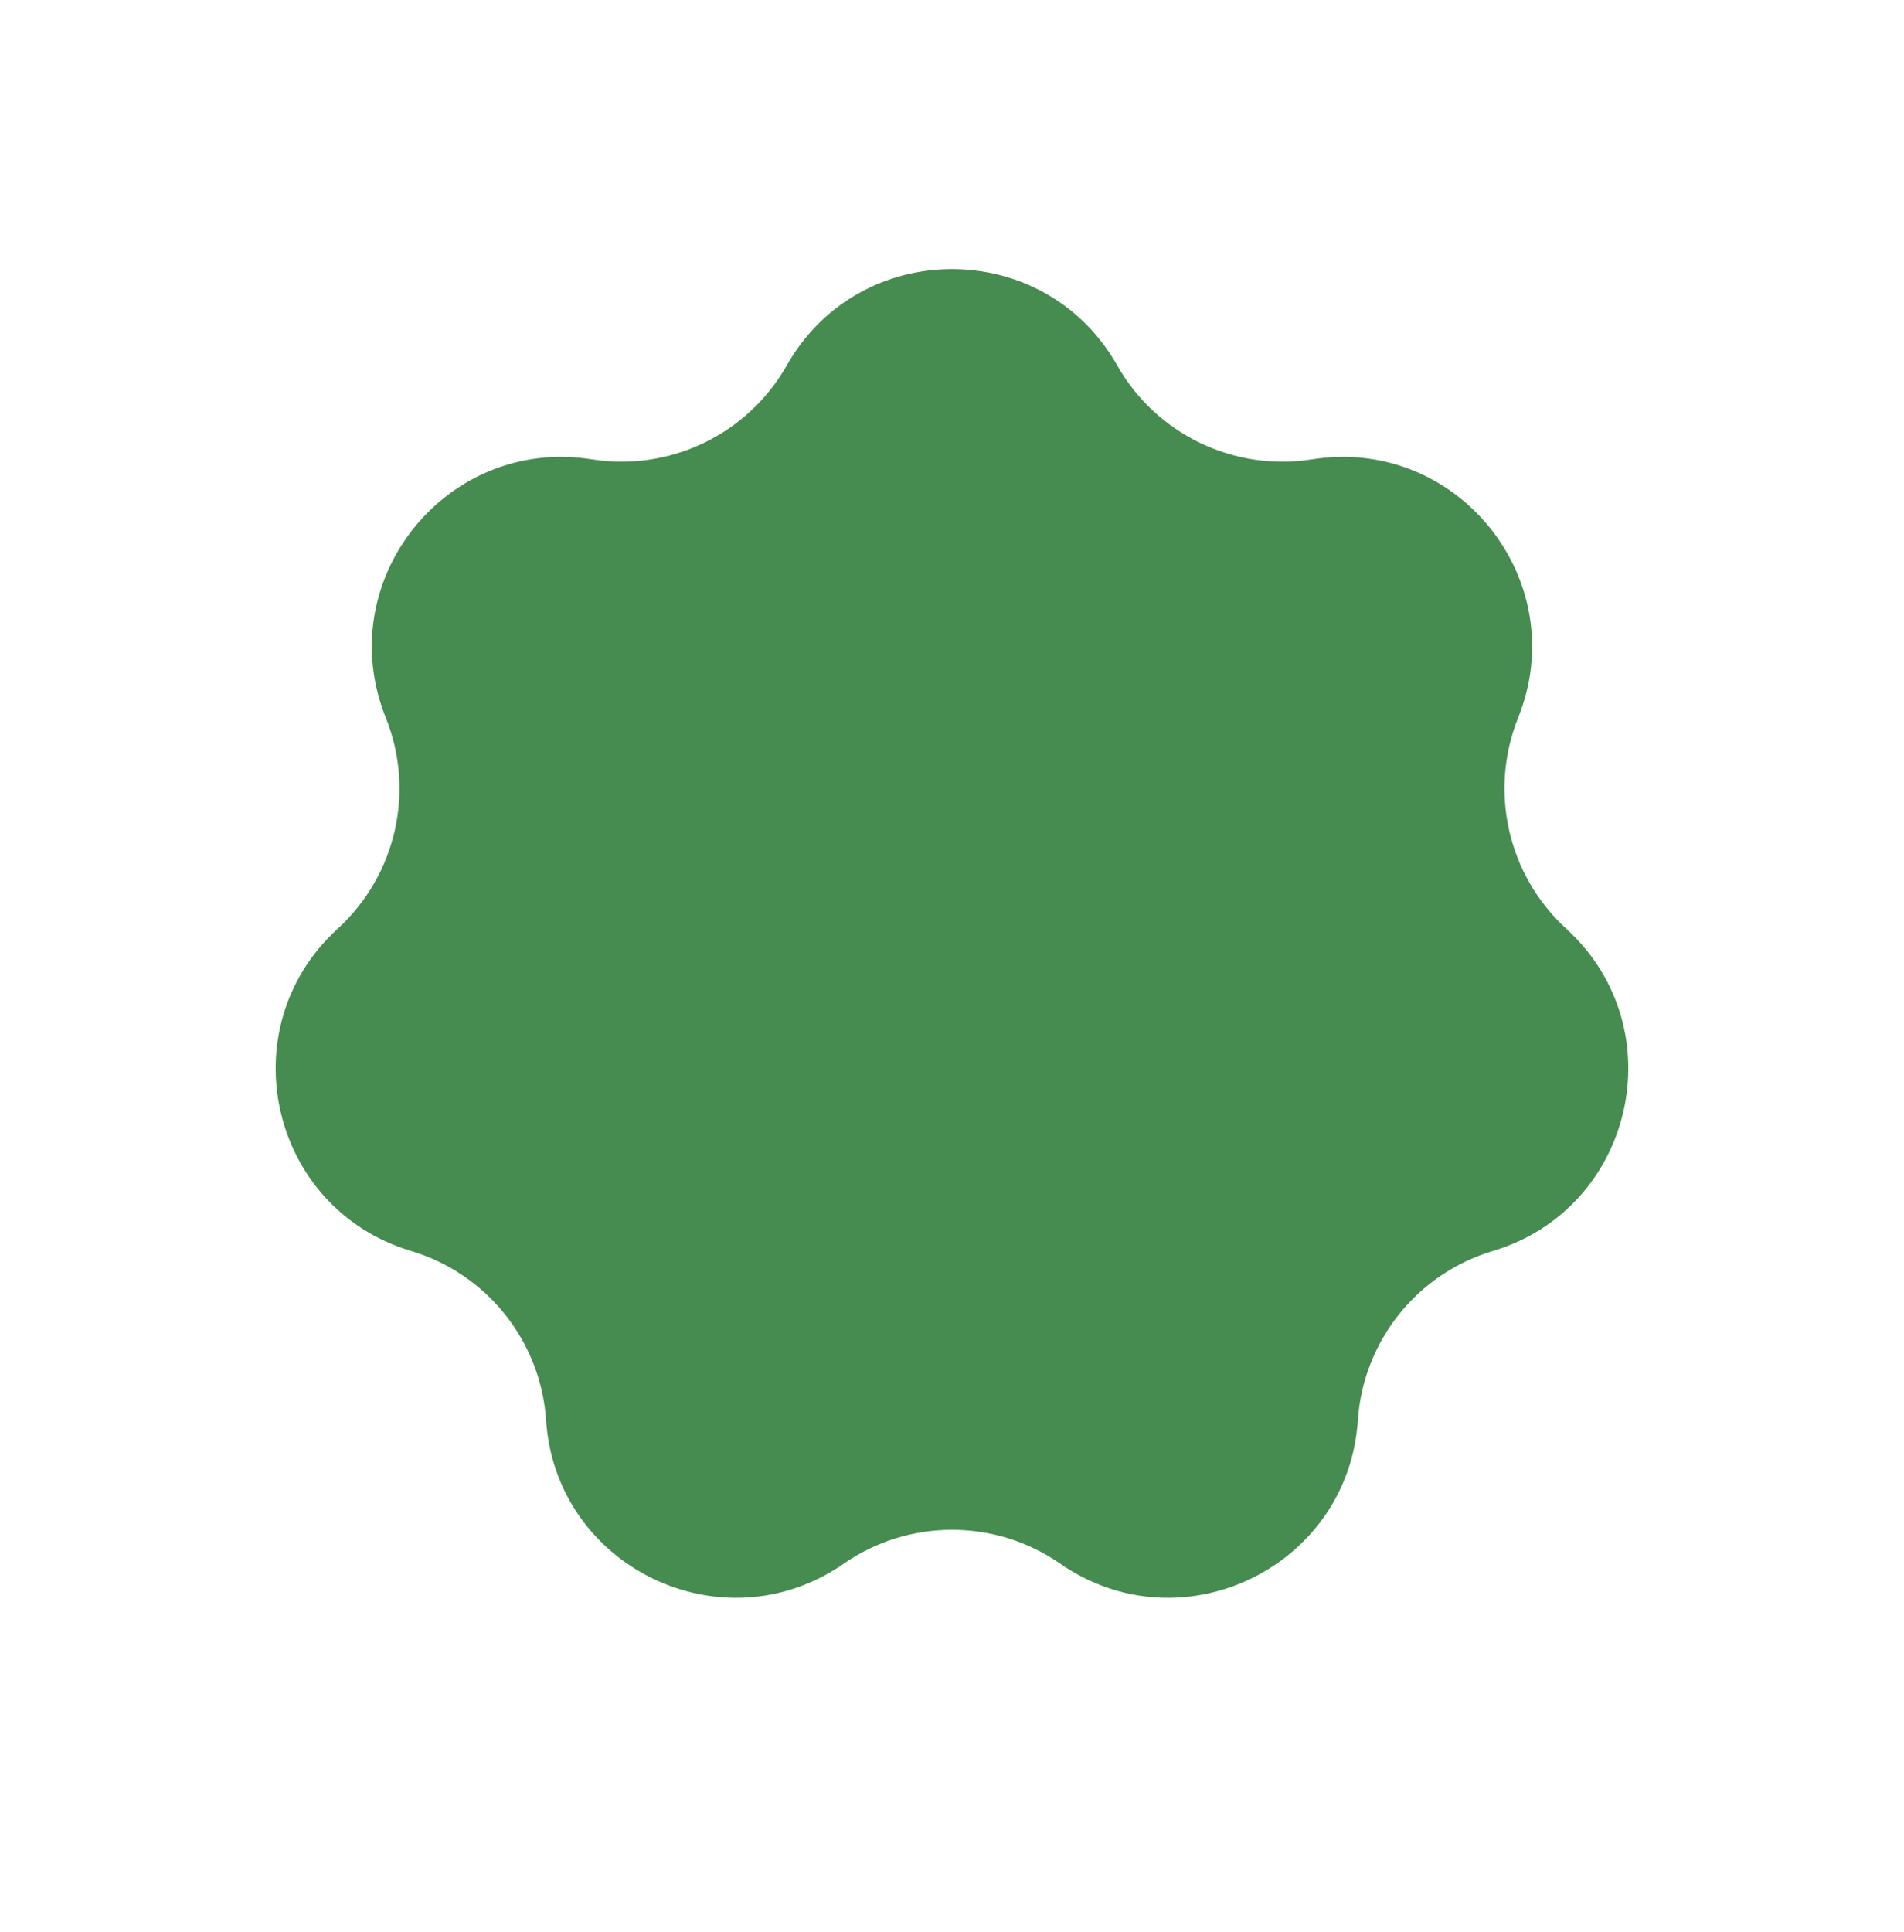 <svg width="70" height="71" viewBox="0 0 70 71" fill="none" xmlns="http://www.w3.org/2000/svg">
<path d="M28.927 13.429C31.601 8.71 38.399 8.71 41.074 13.429V13.429C42.509 15.963 45.367 17.339 48.243 16.882V16.882C53.6 16.03 57.839 21.346 55.816 26.379V26.379C54.731 29.081 55.437 32.173 57.587 34.137V34.137C61.593 37.794 60.08 44.422 54.884 45.979V45.979C52.095 46.815 50.117 49.295 49.923 52.2V52.2C49.561 57.612 43.435 60.562 38.979 57.471V57.471C36.586 55.811 33.414 55.811 31.021 57.471V57.471C26.564 60.562 20.439 57.612 20.077 52.2V52.2C19.883 49.295 17.905 46.815 15.116 45.979V45.979C9.92 44.422 8.407 37.794 12.413 34.137V34.137C14.563 32.173 15.269 29.081 14.184 26.379V26.379C12.161 21.346 16.4 16.03 21.757 16.882V16.882C24.633 17.339 27.491 15.963 28.927 13.429V13.429Z" fill="#468C50"/>
</svg>
